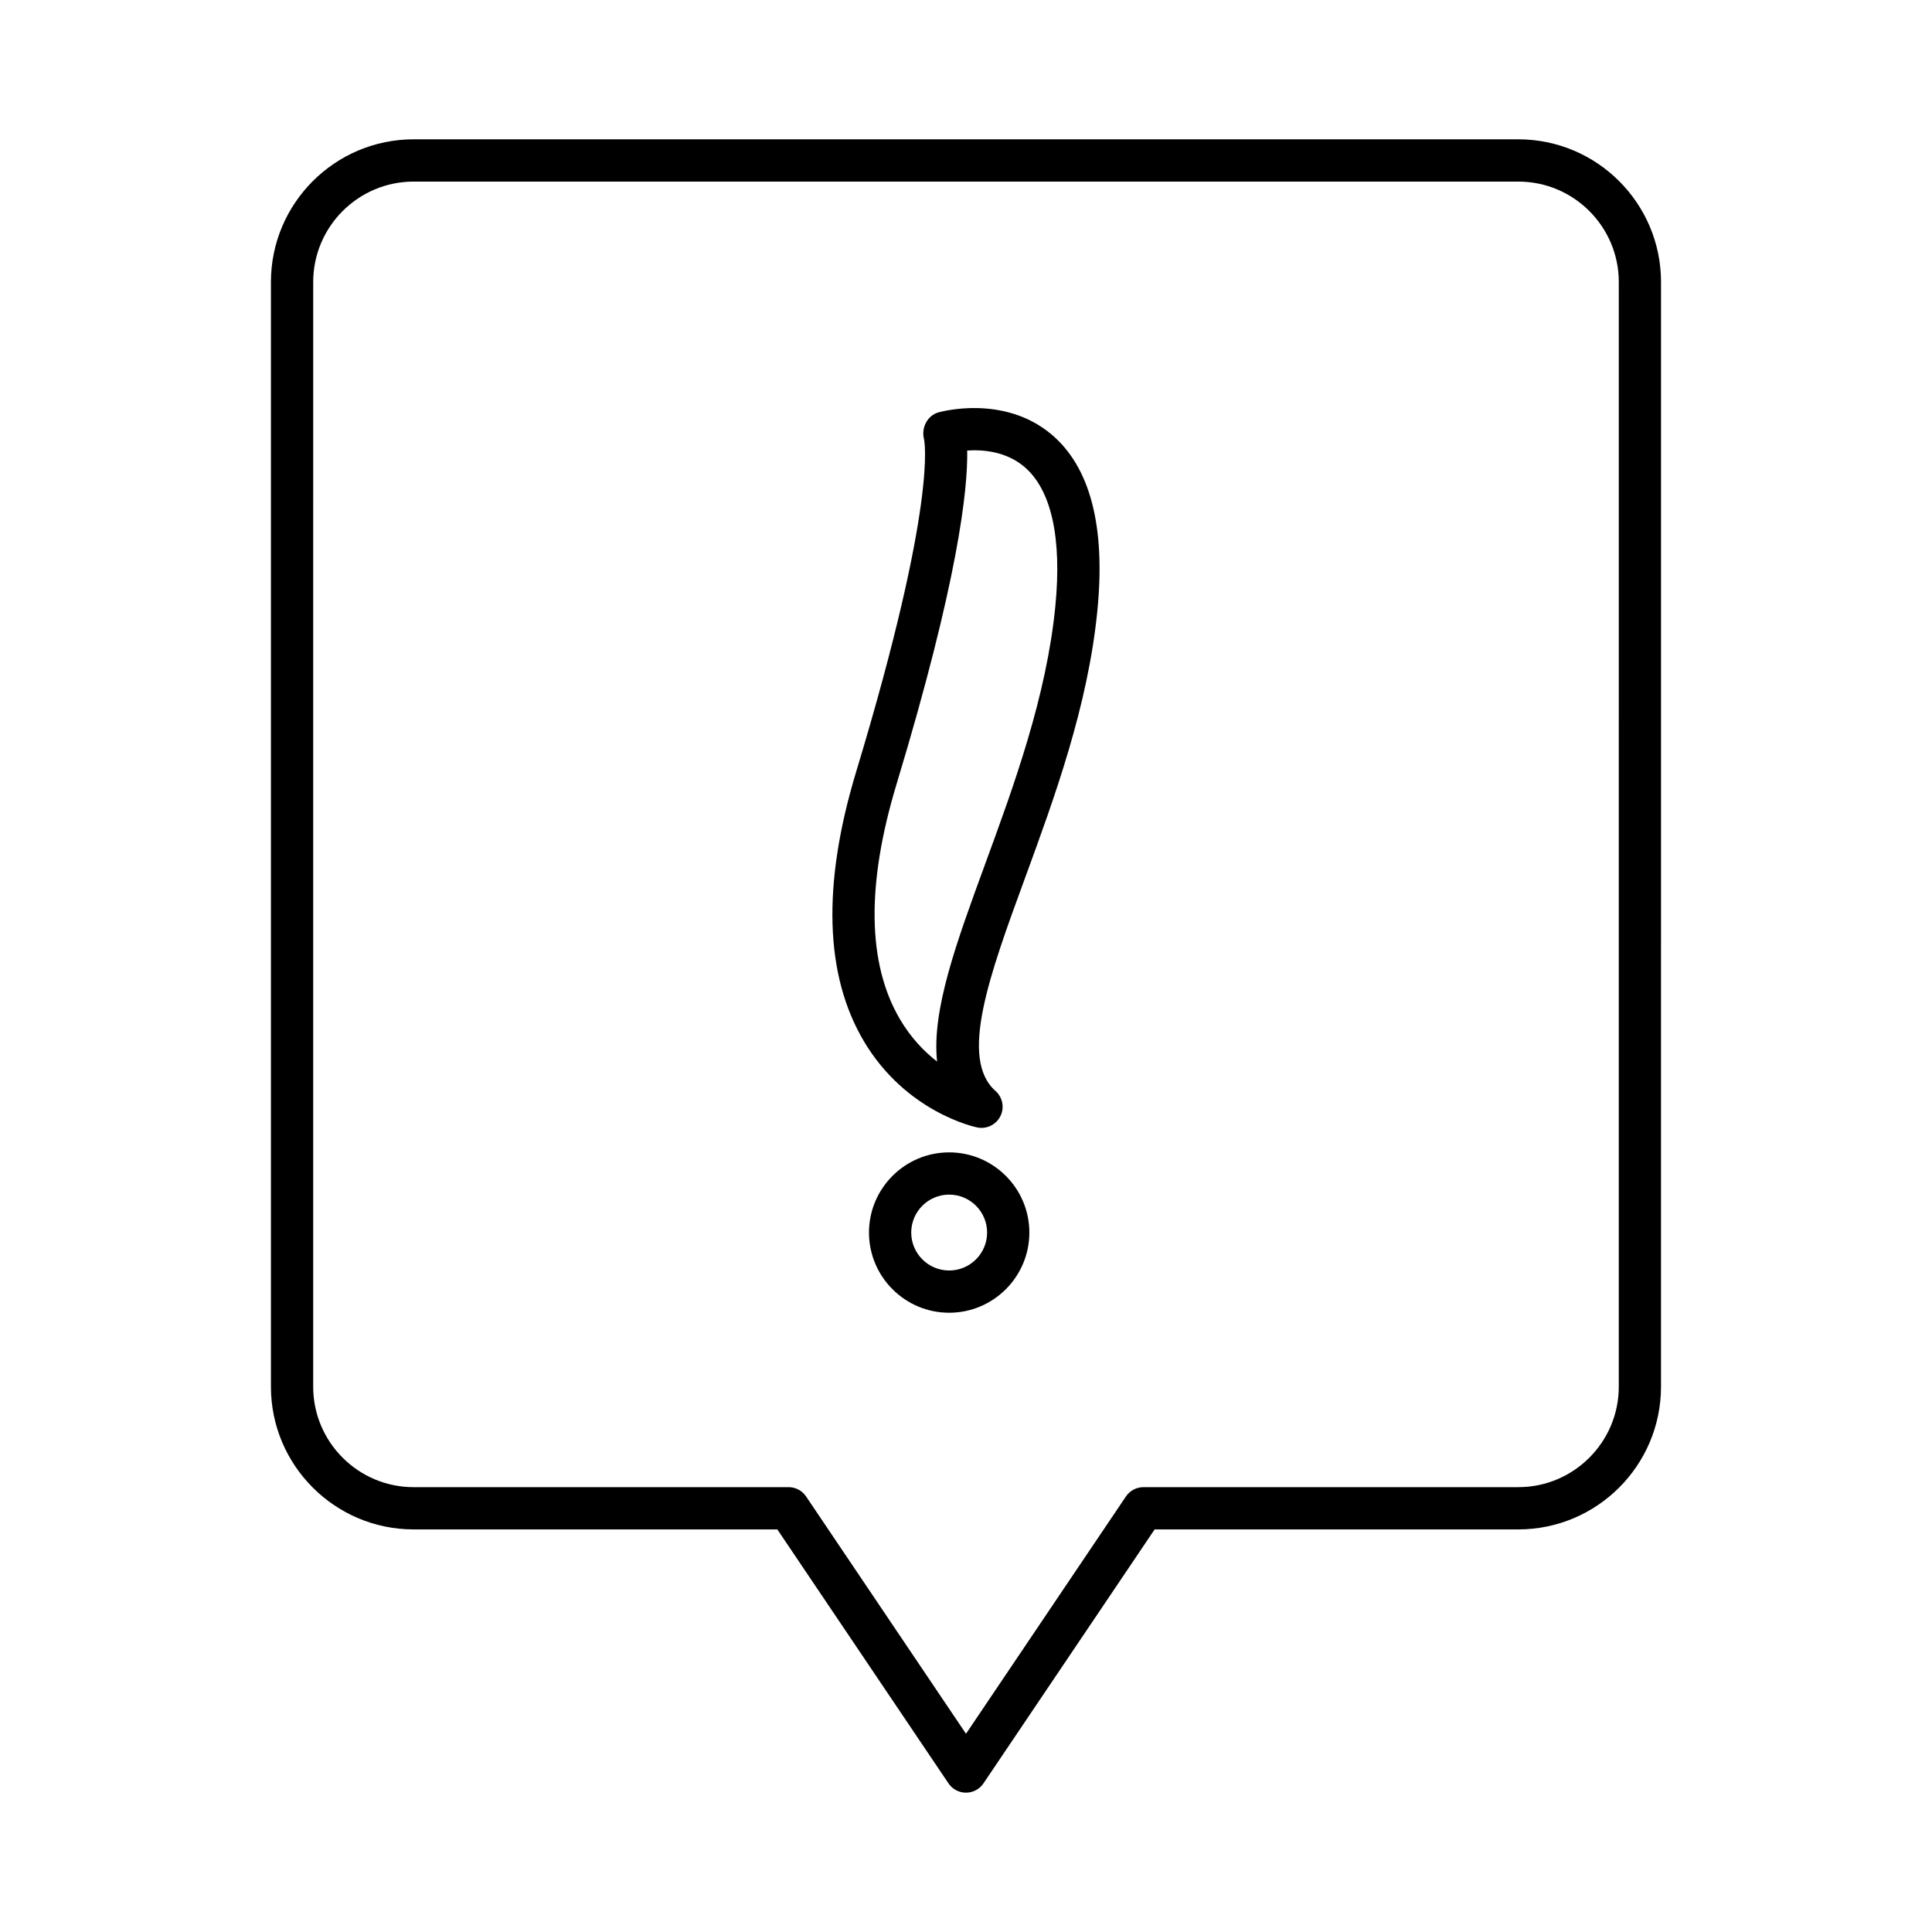 <?xml version="1.0" encoding="UTF-8"?>
<!-- Uploaded to: SVG Repo, www.svgrepo.com, Generator: SVG Repo Mixer Tools -->
<svg fill="#000000" width="800px" height="800px" version="1.1" viewBox="144 144 512 512" xmlns="http://www.w3.org/2000/svg">
 <g>
  <path d="m422.54 259.03c-12.602-10.5-29.16-5.93-29.859-5.738-2.891 0.824-4.547 4.027-3.836 6.949 0.16 0.656 3.652 16.844-17.953 88.281-9.047 29.898-8.344 53.949 2.082 71.477 11.125 18.703 29.23 22.633 29.996 22.789 0.379 0.078 0.762 0.117 1.133 0.117 2.09 0 4.047-1.172 5.008-3.094 1.137-2.269 0.602-5.019-1.301-6.703-9.699-8.562-1.59-30.699 7.801-56.336 7.84-21.398 16.723-45.652 19.211-71.012 2.195-22.375-1.938-38.098-12.281-46.73zm1.137 45.637c-2.352 23.938-10.973 47.484-18.582 68.258-7.652 20.895-14.215 38.797-12.758 52.398-3.406-2.637-6.934-6.269-9.855-11.238-8.637-14.711-8.934-35.68-0.875-62.32 16.336-53.996 18.902-78.117 18.711-88.367 4.16-0.285 10.281 0.219 15.109 4.285 7.18 6.047 10.031 18.836 8.25 36.984z"/>
  <path d="m395.54 449.39c-11.715 0-21.25 9.535-21.25 21.25s9.535 21.25 21.25 21.25c11.715 0 21.25-9.535 21.25-21.25s-9.535-21.25-21.25-21.25zm0 31.305c-5.543 0-10.055-4.508-10.055-10.055 0-5.543 4.508-10.055 10.055-10.055 5.543 0 10.055 4.512 10.055 10.055s-4.512 10.055-10.055 10.055z"/>
  <path d="m546.37 180.92h-292.75c-20.855 0-37.82 16.965-37.82 37.82v292.75c0 20.855 16.965 37.82 37.82 37.82h96.379l45.355 67.293c1.039 1.547 2.777 2.473 4.641 2.473s3.602-0.926 4.641-2.473l45.355-67.293h96.371c20.855 0 37.82-16.965 37.82-37.82l0.004-292.75c0-20.855-16.965-37.82-37.82-37.82zm26.625 330.57c0 14.68-11.945 26.621-26.621 26.621l-99.355 0.004c-1.863 0-3.602 0.922-4.641 2.473l-42.379 62.879-42.375-62.883c-1.039-1.547-2.777-2.473-4.641-2.473l-99.359 0.004c-14.68 0-26.625-11.945-26.625-26.621l0.004-292.75c0-14.68 11.945-26.621 26.625-26.621h292.75c14.68 0 26.621 11.945 26.621 26.621z"/>
 </g>
</svg>